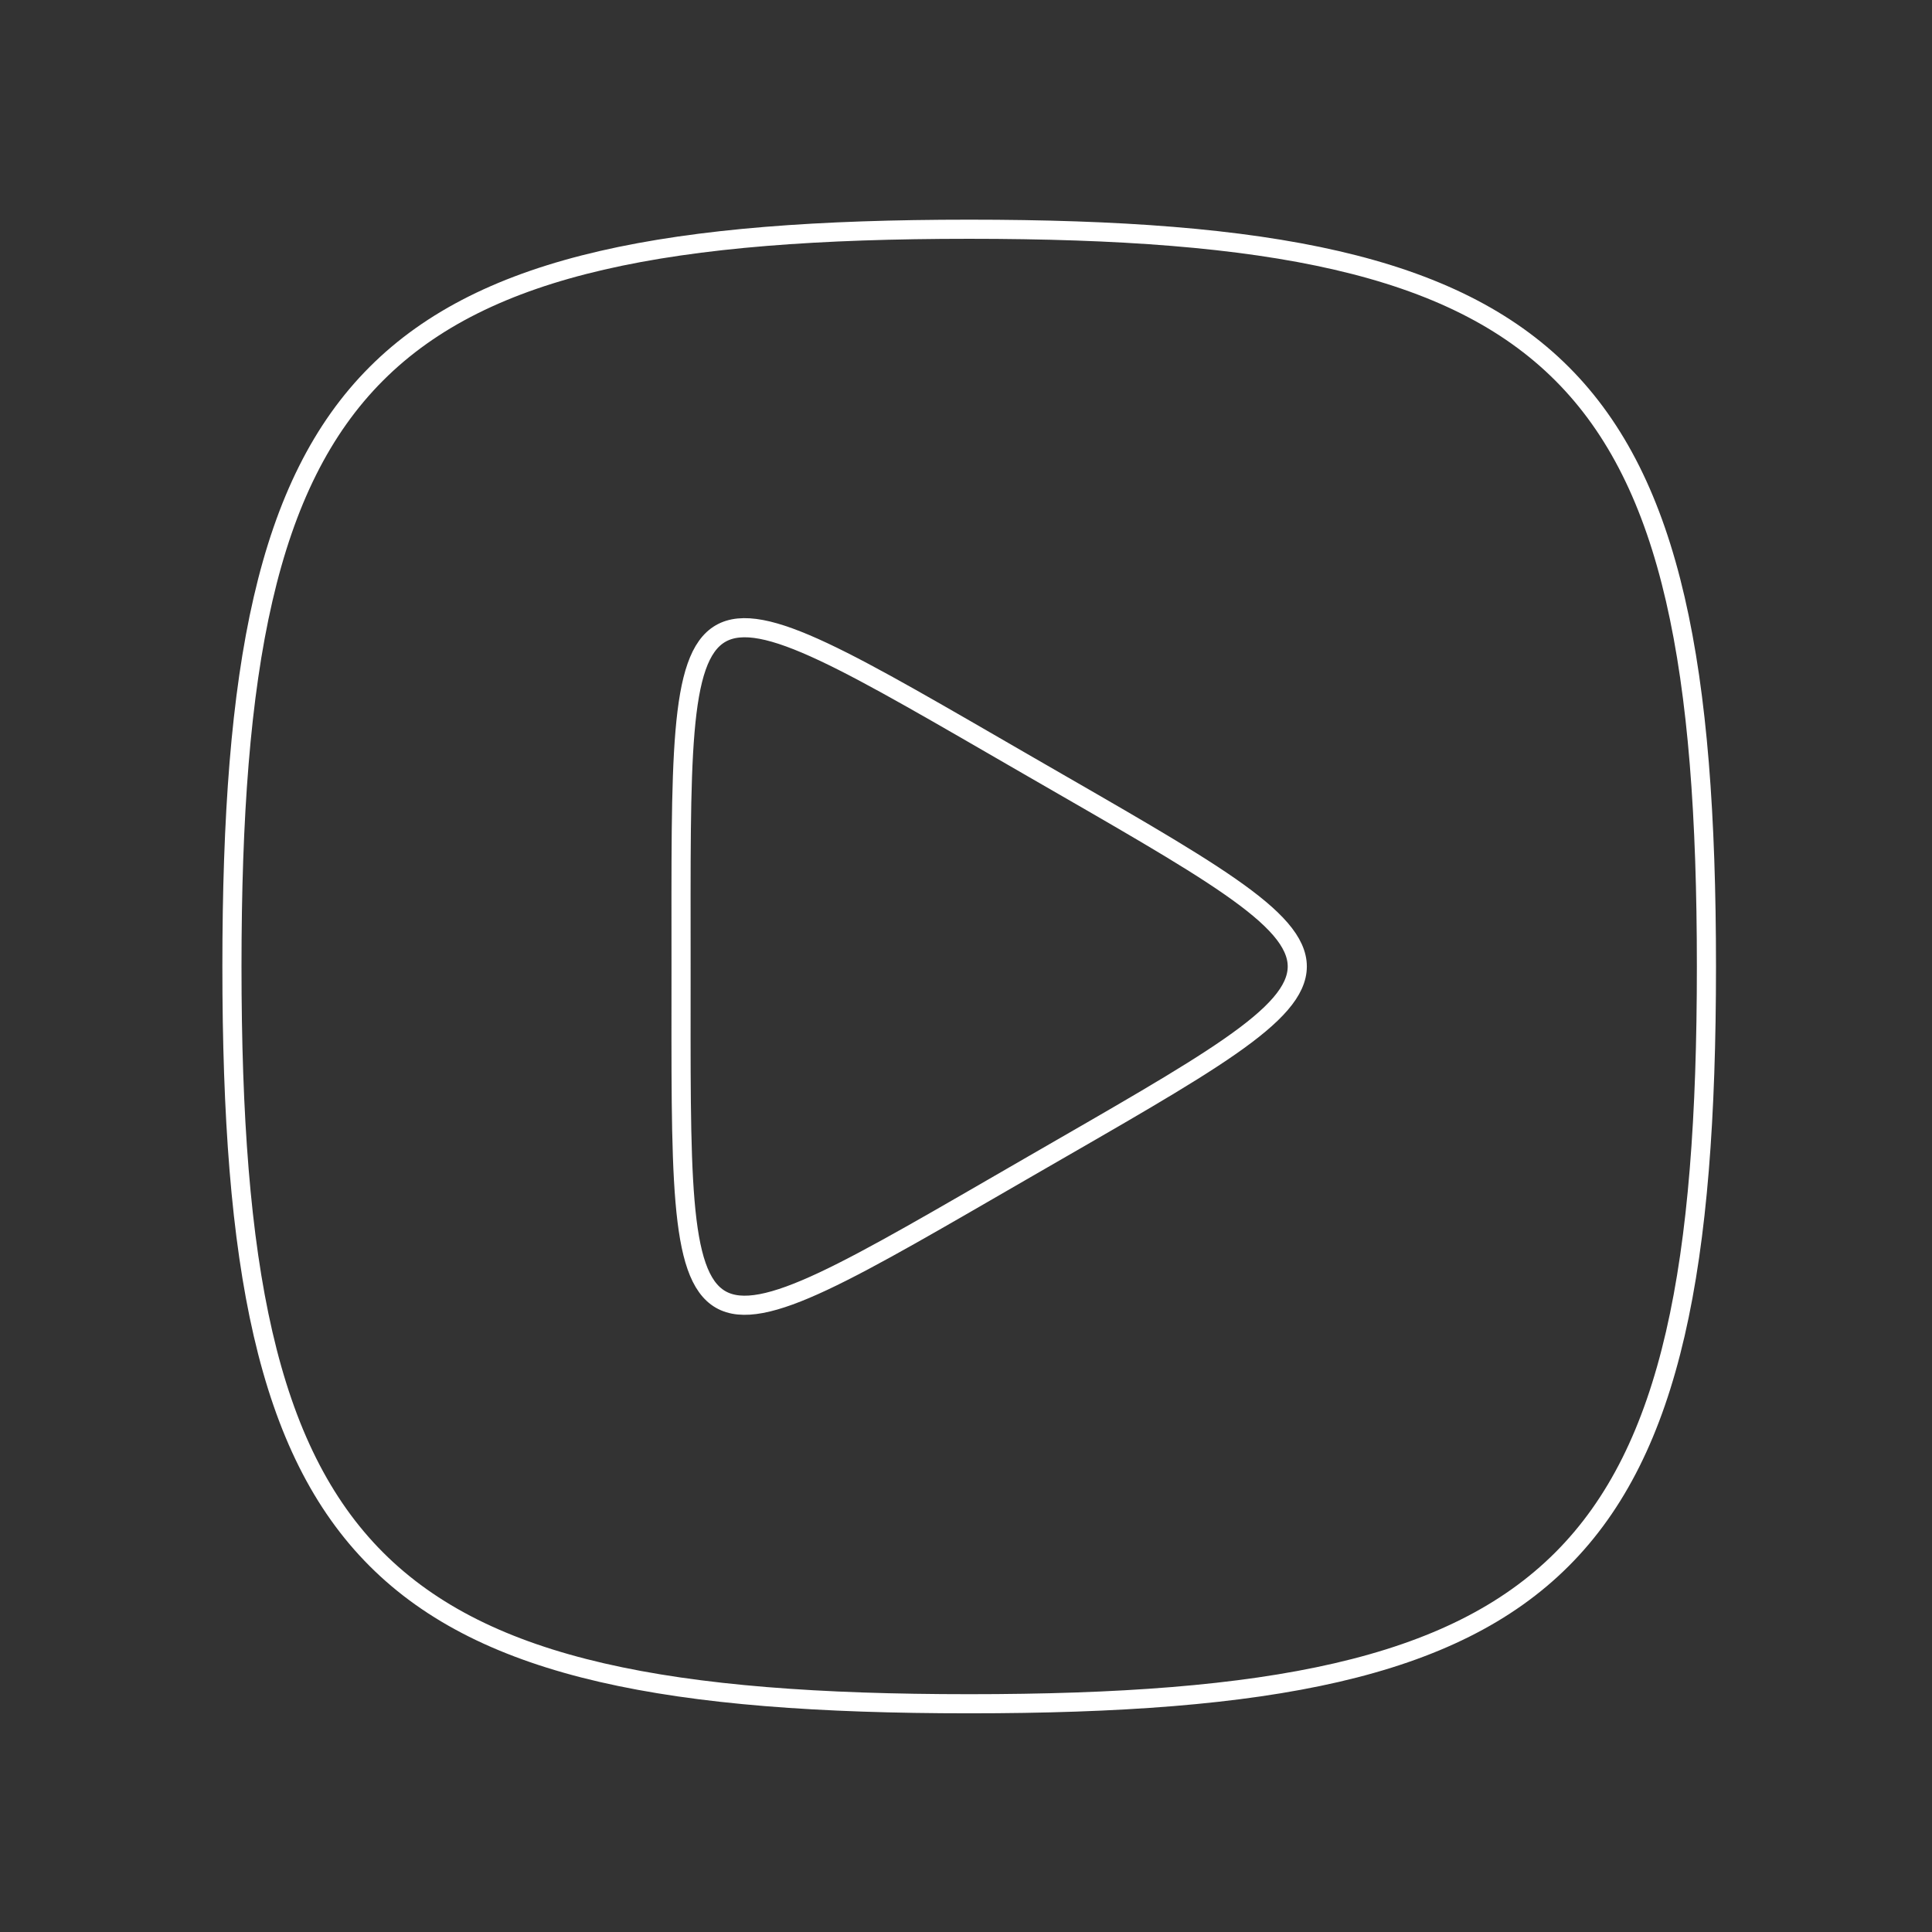 <svg xmlns="http://www.w3.org/2000/svg" fill="none" viewBox="0 0 101 101" height="101" width="101">
<rect x="0" y="0" width="101" height="101" fill="#333333" stroke="none"/>
<path stroke-linejoin="round" stroke-linecap="round" stroke="white" d="M50.666 11.984C81.916 11.984 89.208 19.276 89.208 50.526C89.208 81.776 81.916 89.068 50.666 89.068C19.416 89.068 12.125 81.776 12.125 50.526C12.125 19.276 19.416 11.984 50.666 11.984Z"></path>
<path stroke-linejoin="round" stroke-linecap="round" stroke="white" d="M35.604 50.526C35.604 28.909 35.054 29.226 53.777 40.034C72.5 50.842 72.498 50.209 53.777 61.017C35.056 71.826 35.604 72.142 35.604 50.526Z"></path>
</svg>
